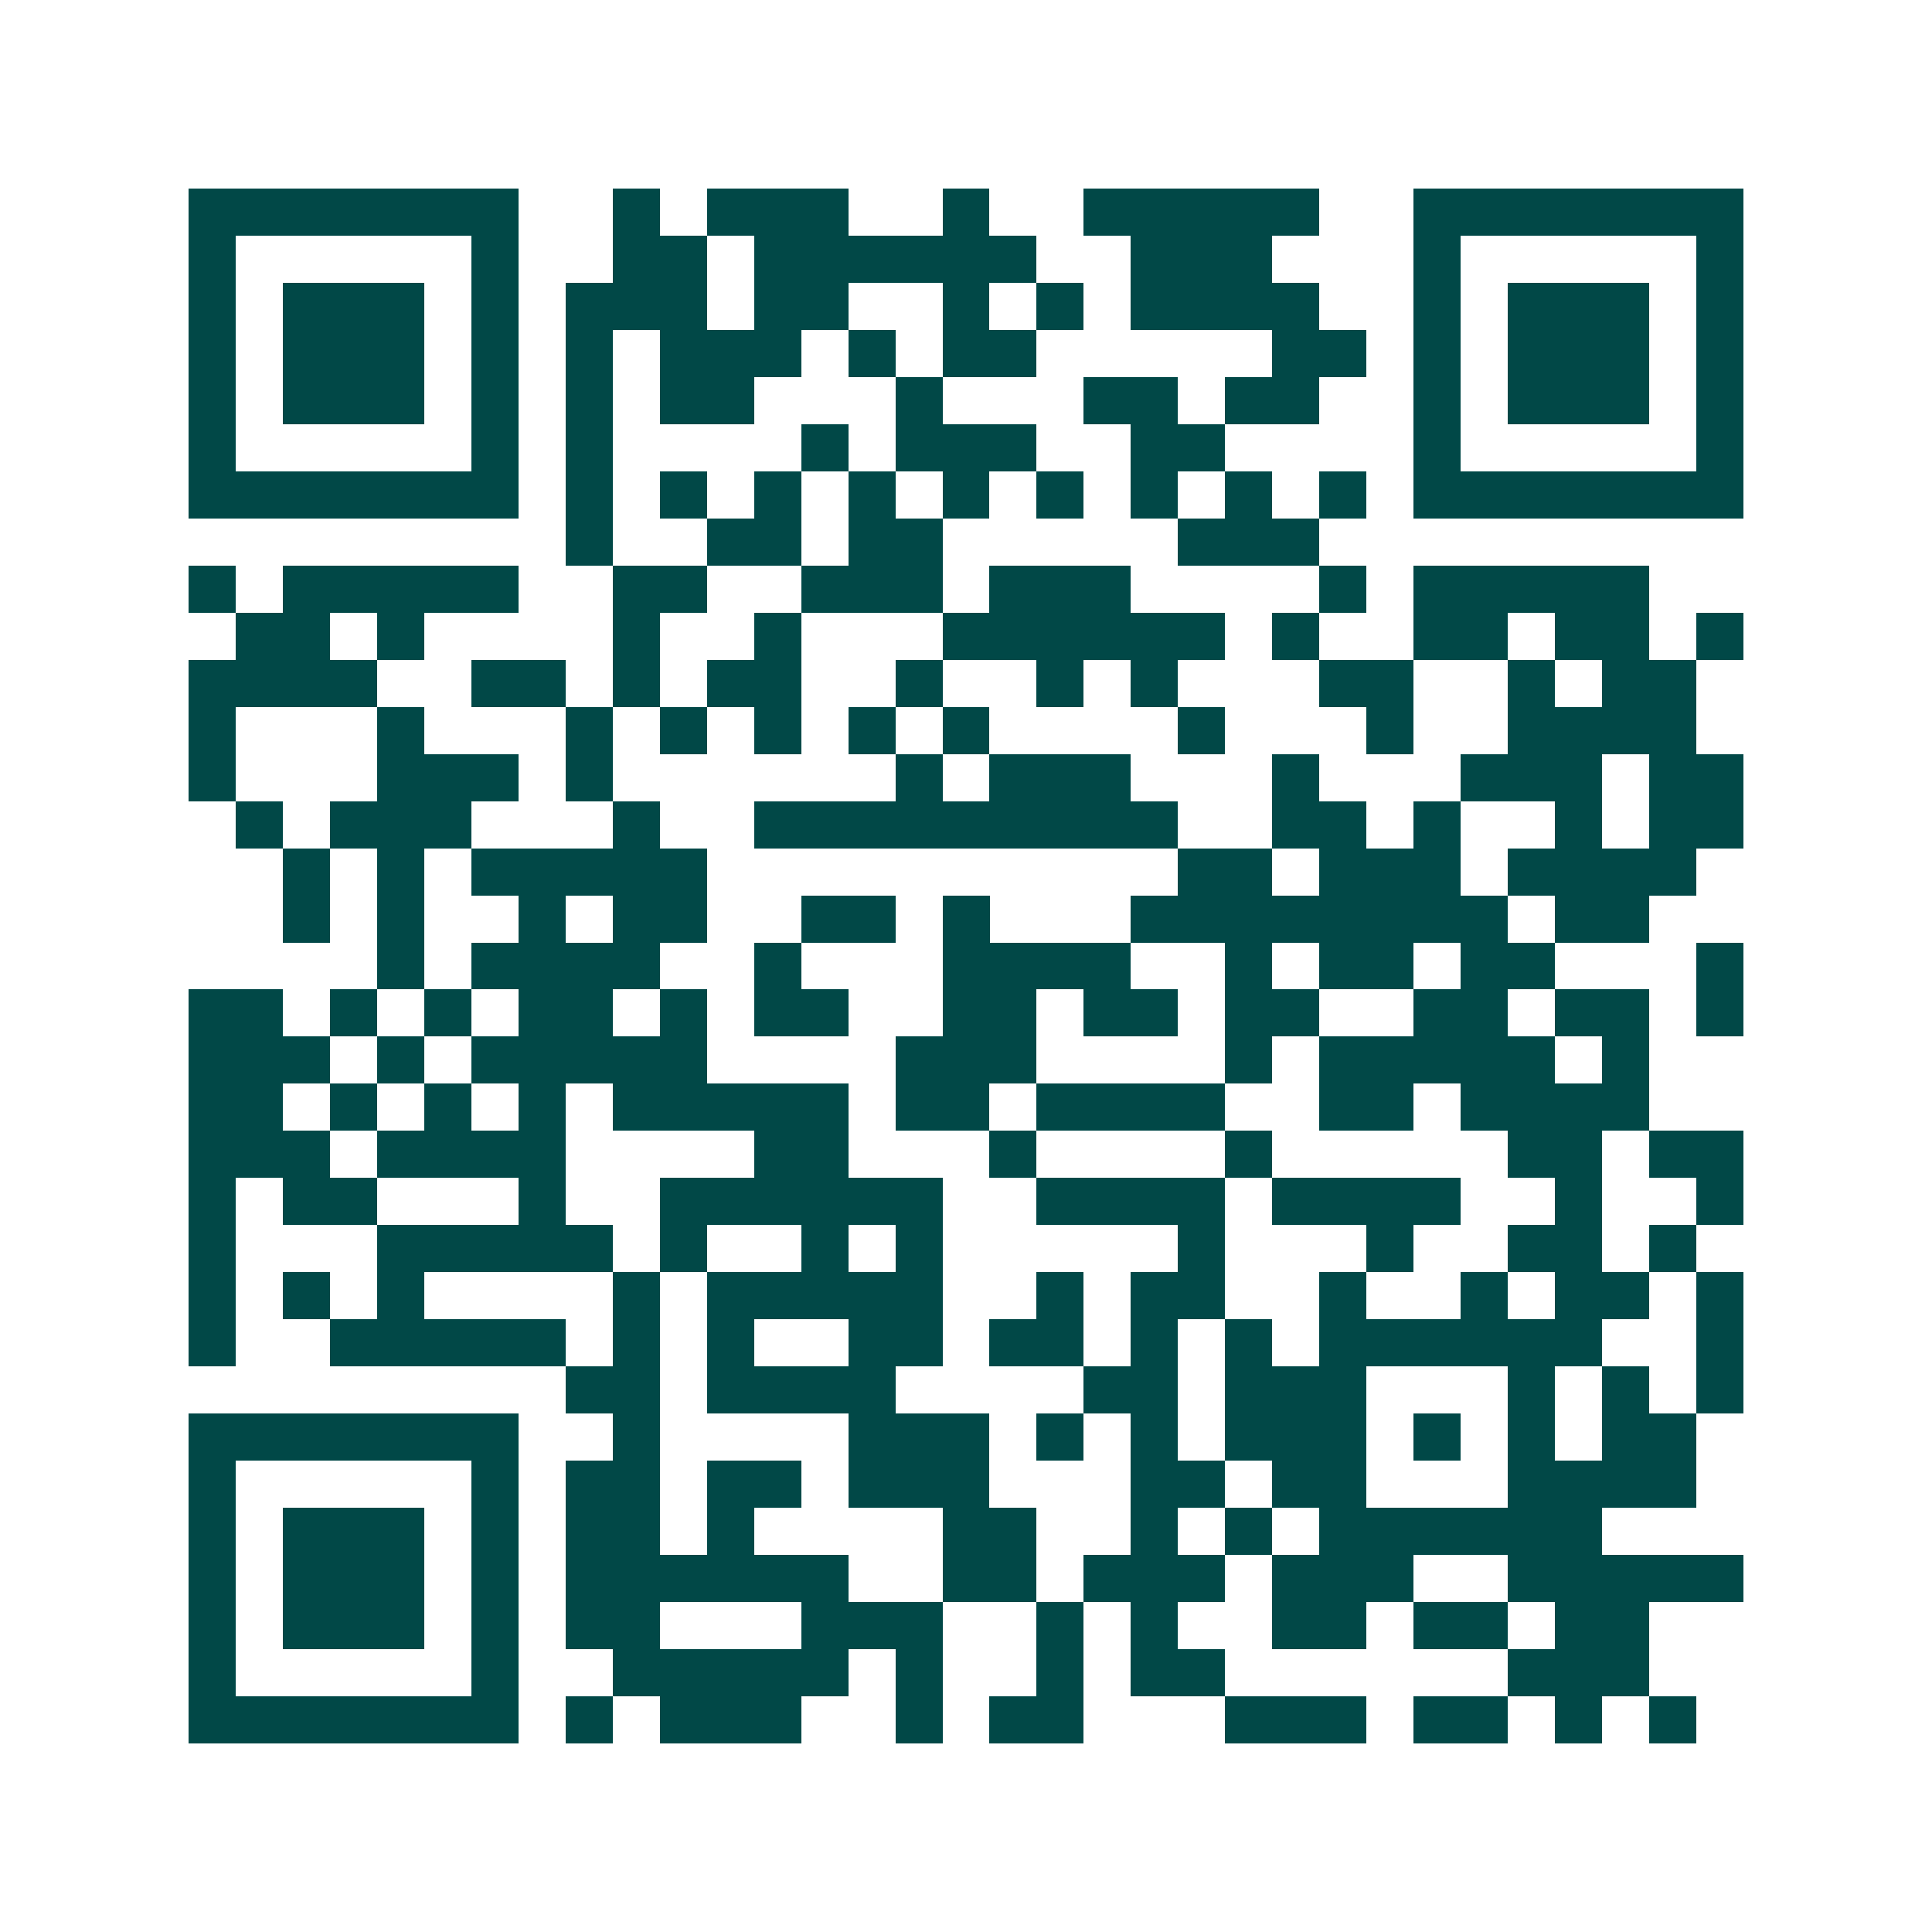 <svg xmlns="http://www.w3.org/2000/svg" width="200" height="200" viewBox="0 0 41 41" shape-rendering="crispEdges"><path fill="#ffffff" d="M0 0h41v41H0z"/><path stroke="#014847" d="M4 4.5h7m2 0h1m1 0h3m2 0h1m2 0h5m2 0h7M4 5.5h1m5 0h1m2 0h2m1 0h6m2 0h3m3 0h1m5 0h1M4 6.5h1m1 0h3m1 0h1m1 0h3m1 0h2m2 0h1m1 0h1m1 0h4m2 0h1m1 0h3m1 0h1M4 7.5h1m1 0h3m1 0h1m1 0h1m1 0h3m1 0h1m1 0h2m5 0h2m1 0h1m1 0h3m1 0h1M4 8.5h1m1 0h3m1 0h1m1 0h1m1 0h2m3 0h1m3 0h2m1 0h2m2 0h1m1 0h3m1 0h1M4 9.5h1m5 0h1m1 0h1m4 0h1m1 0h3m2 0h2m4 0h1m5 0h1M4 10.5h7m1 0h1m1 0h1m1 0h1m1 0h1m1 0h1m1 0h1m1 0h1m1 0h1m1 0h1m1 0h7M12 11.5h1m2 0h2m1 0h2m5 0h3M4 12.5h1m1 0h5m2 0h2m2 0h3m1 0h3m4 0h1m1 0h5M5 13.5h2m1 0h1m4 0h1m2 0h1m3 0h6m1 0h1m2 0h2m1 0h2m1 0h1M4 14.5h4m2 0h2m1 0h1m1 0h2m2 0h1m2 0h1m1 0h1m3 0h2m2 0h1m1 0h2M4 15.5h1m3 0h1m3 0h1m1 0h1m1 0h1m1 0h1m1 0h1m4 0h1m3 0h1m2 0h4M4 16.5h1m3 0h3m1 0h1m6 0h1m1 0h3m3 0h1m3 0h3m1 0h2M5 17.5h1m1 0h3m3 0h1m2 0h9m2 0h2m1 0h1m2 0h1m1 0h2M6 18.5h1m1 0h1m1 0h5m10 0h2m1 0h3m1 0h4M6 19.5h1m1 0h1m2 0h1m1 0h2m2 0h2m1 0h1m3 0h8m1 0h2M8 20.5h1m1 0h4m2 0h1m3 0h4m2 0h1m1 0h2m1 0h2m3 0h1M4 21.5h2m1 0h1m1 0h1m1 0h2m1 0h1m1 0h2m2 0h2m1 0h2m1 0h2m2 0h2m1 0h2m1 0h1M4 22.5h3m1 0h1m1 0h5m4 0h3m4 0h1m1 0h5m1 0h1M4 23.5h2m1 0h1m1 0h1m1 0h1m1 0h5m1 0h2m1 0h4m2 0h2m1 0h4M4 24.5h3m1 0h4m4 0h2m3 0h1m4 0h1m5 0h2m1 0h2M4 25.5h1m1 0h2m3 0h1m2 0h6m2 0h4m1 0h4m2 0h1m2 0h1M4 26.5h1m3 0h5m1 0h1m2 0h1m1 0h1m5 0h1m3 0h1m2 0h2m1 0h1M4 27.5h1m1 0h1m1 0h1m4 0h1m1 0h5m2 0h1m1 0h2m2 0h1m2 0h1m1 0h2m1 0h1M4 28.5h1m2 0h5m1 0h1m1 0h1m2 0h2m1 0h2m1 0h1m1 0h1m1 0h6m2 0h1M12 29.5h2m1 0h4m4 0h2m1 0h3m3 0h1m1 0h1m1 0h1M4 30.5h7m2 0h1m4 0h3m1 0h1m1 0h1m1 0h3m1 0h1m1 0h1m1 0h2M4 31.5h1m5 0h1m1 0h2m1 0h2m1 0h3m3 0h2m1 0h2m3 0h4M4 32.5h1m1 0h3m1 0h1m1 0h2m1 0h1m4 0h2m2 0h1m1 0h1m1 0h6M4 33.5h1m1 0h3m1 0h1m1 0h6m2 0h2m1 0h3m1 0h3m2 0h5M4 34.5h1m1 0h3m1 0h1m1 0h2m3 0h3m2 0h1m1 0h1m2 0h2m1 0h2m1 0h2M4 35.5h1m5 0h1m2 0h5m1 0h1m2 0h1m1 0h2m6 0h3M4 36.5h7m1 0h1m1 0h3m2 0h1m1 0h2m3 0h3m1 0h2m1 0h1m1 0h1"/></svg>
